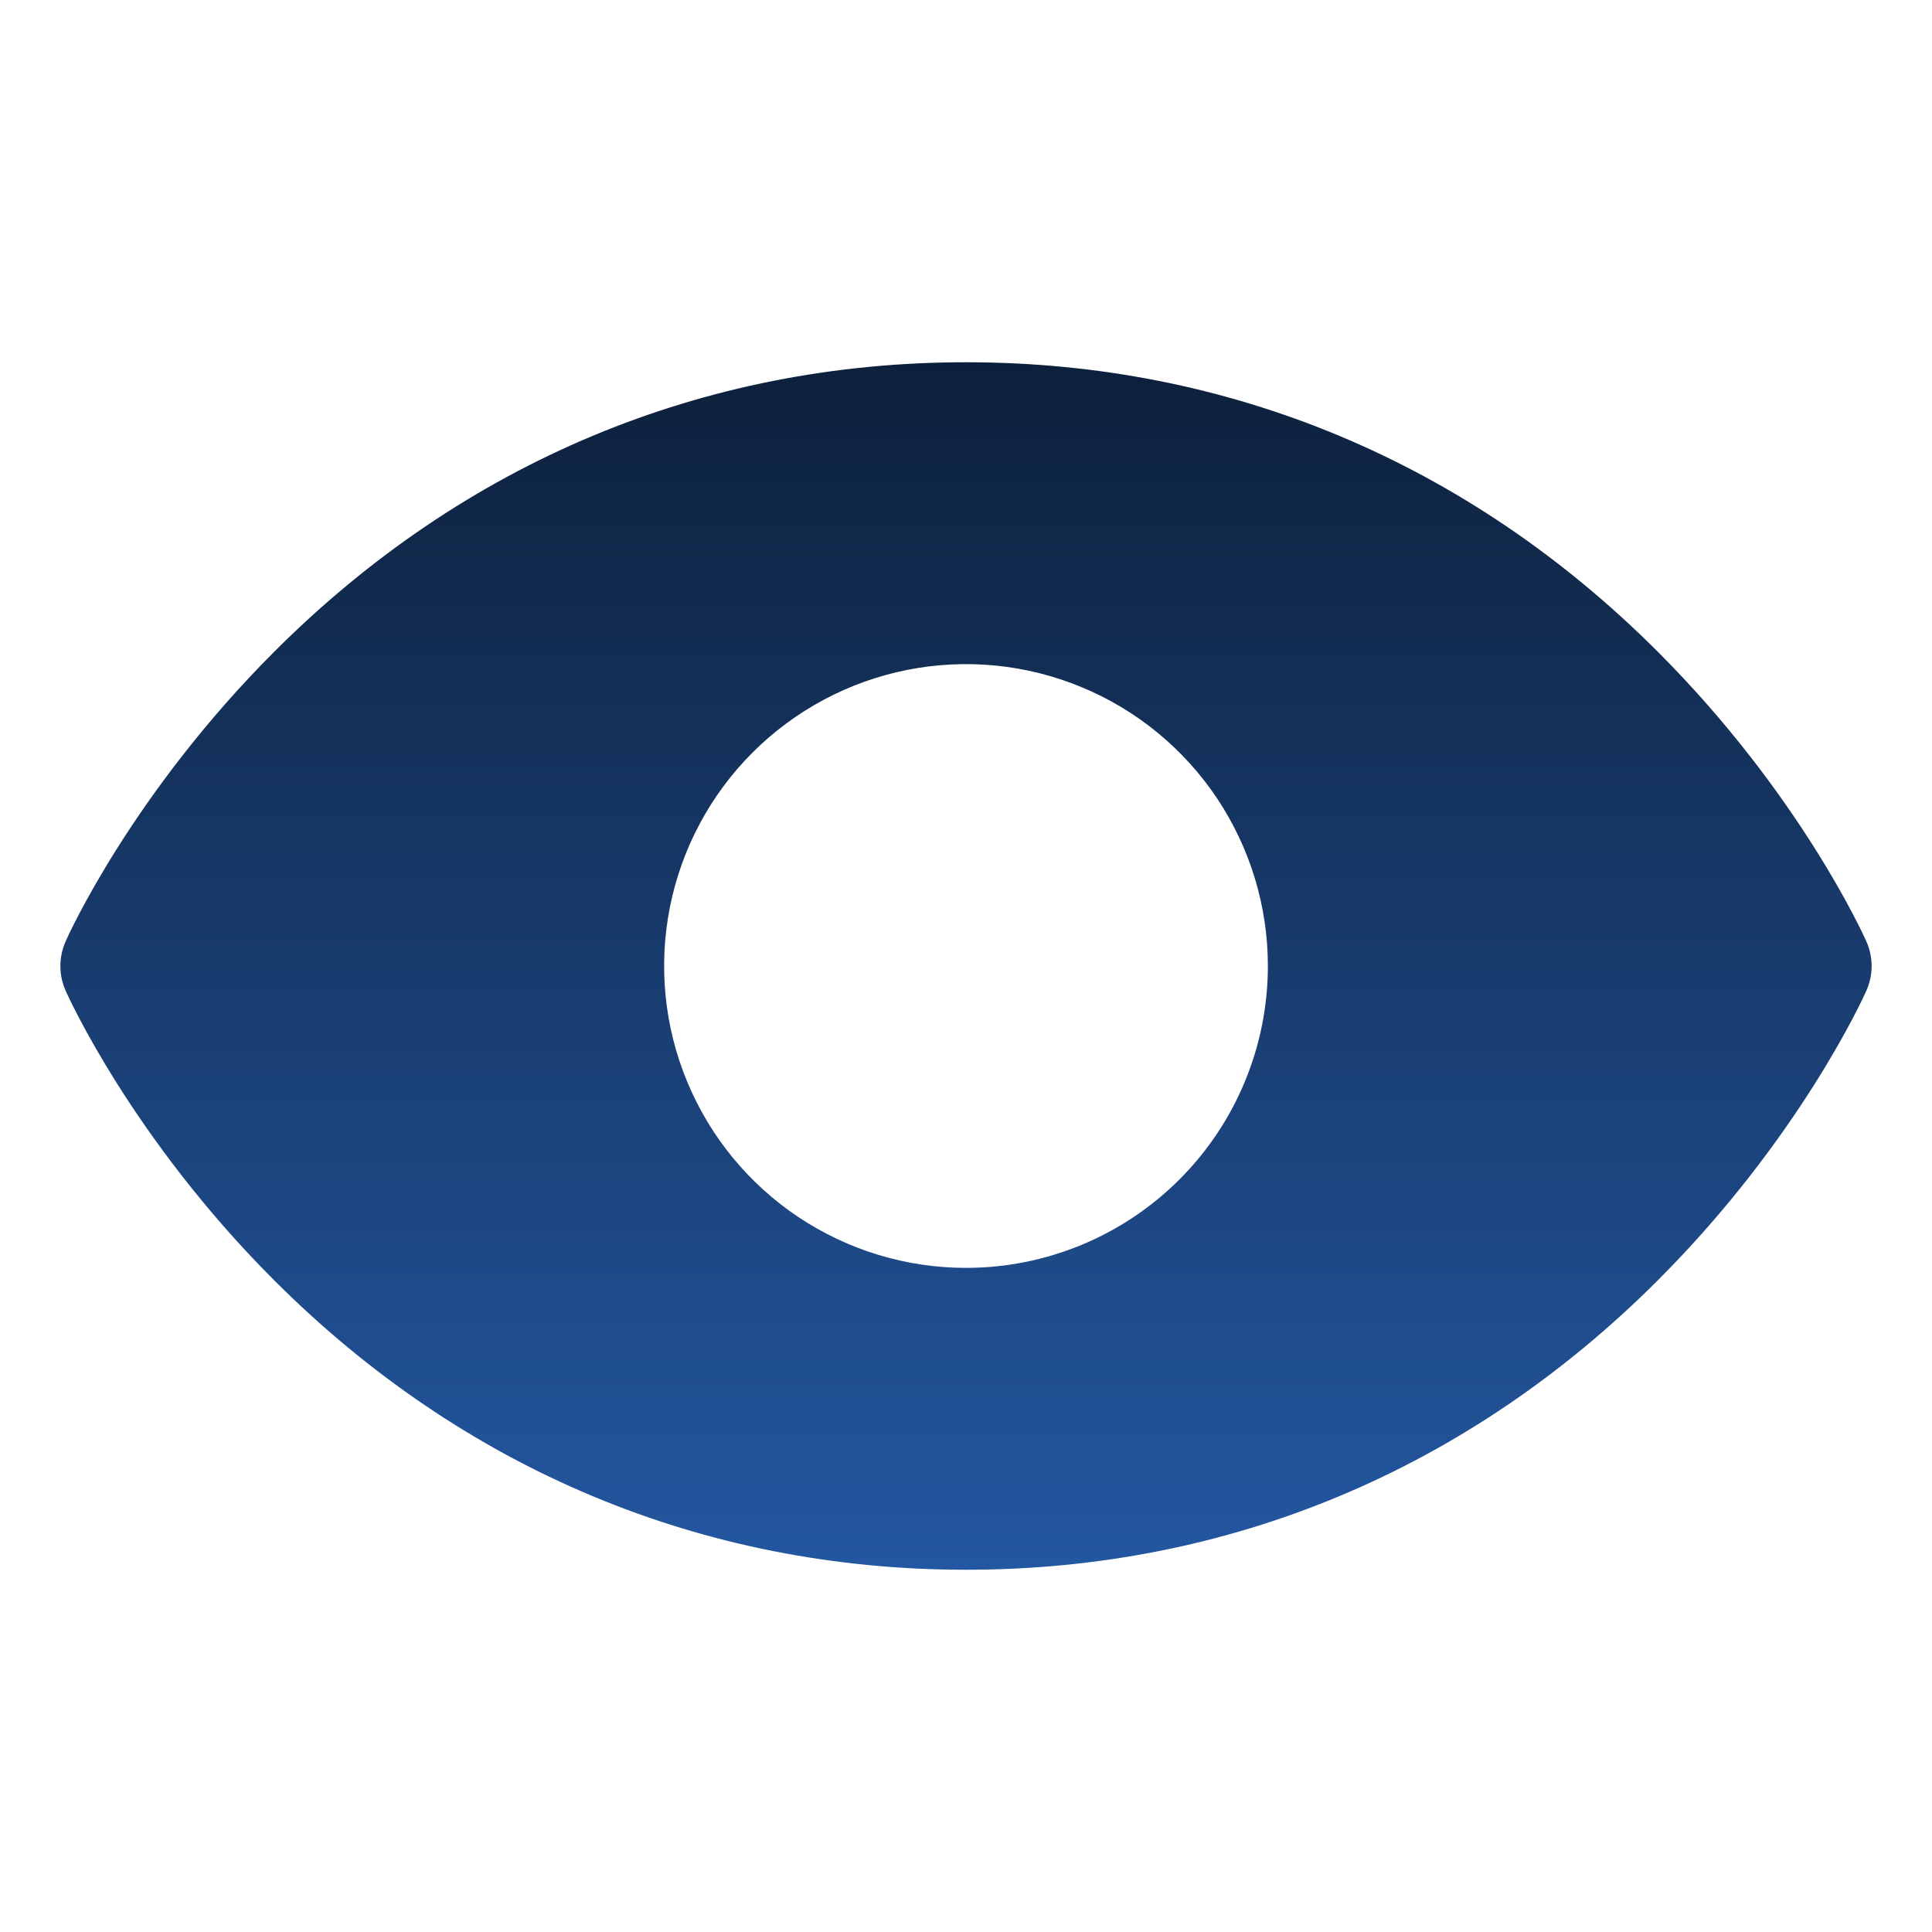 <svg xmlns="http://www.w3.org/2000/svg" width="52" height="52" viewBox="0 0 52 52" fill="none"><g clip-path="url(#clip0_3891_5219)"><path d="M50.235 25.342C50.164 25.181 48.443 21.365 44.618 17.54C39.522 12.443 33.085 9.75 26 9.75C18.915 9.75 12.478 12.443 7.382 17.54C3.557 21.365 1.828 25.188 1.765 25.342C1.673 25.55 1.625 25.775 1.625 26.002C1.625 26.23 1.673 26.454 1.765 26.662C1.836 26.823 3.557 30.637 7.382 34.462C12.478 39.557 18.915 42.25 26 42.25C33.085 42.25 39.522 39.557 44.618 34.462C48.443 30.637 50.164 26.823 50.235 26.662C50.327 26.454 50.375 26.23 50.375 26.002C50.375 25.775 50.327 25.55 50.235 25.342ZM26 34.125C24.393 34.125 22.822 33.648 21.486 32.756C20.15 31.863 19.108 30.594 18.494 29.109C17.878 27.625 17.718 25.991 18.031 24.415C18.345 22.839 19.118 21.391 20.255 20.255C21.391 19.119 22.839 18.345 24.415 18.031C25.991 17.718 27.625 17.878 29.109 18.494C30.594 19.108 31.863 20.15 32.756 21.486C33.648 22.822 34.125 24.393 34.125 26C34.125 28.155 33.269 30.221 31.745 31.745C30.221 33.269 28.155 34.125 26 34.125Z" fill="url(#paint0_linear_3891_5219)"></path></g><defs><linearGradient id="paint0_linear_3891_5219" x1="26" y1="9.75" x2="26" y2="42.25" gradientUnits="userSpaceOnUse"><stop stop-color="#0D203B"></stop><stop offset="1" stop-color="#2357A1"></stop></linearGradient><clipPath id="clip0_3891_5219"><rect width="52" height="52" fill="white"></rect></clipPath></defs></svg>